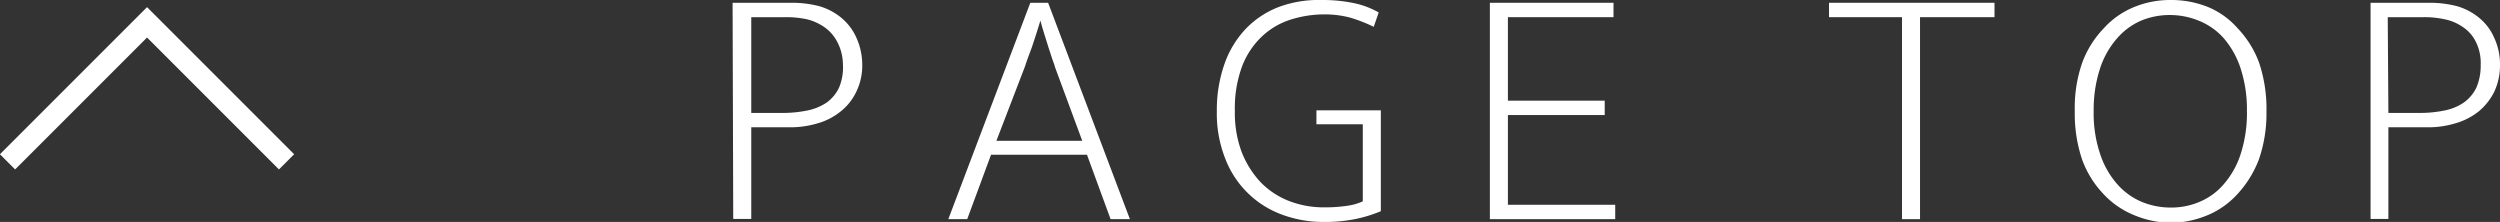 <svg xmlns="http://www.w3.org/2000/svg" width="116.47" height="10.34" viewBox="0 0 116.47 10.34">
  <rect x="0" y="0" width="116.47" height="10.34" fill="#333333" stroke="none"/>
  <defs>
    <style>
      .cls-1 {
        fill: none;
        stroke: #fff;
        stroke-miterlimit: 10;
      }

      .cls-2 {
        fill: #fff;
      }
    </style>
  </defs>
  <title>pagetop</title>
  <g id="レイヤー_2" data-name="レイヤー 2">
    <g id="contents">
      <g>
        <polyline class="cls-1" points="13.35 7.54 6.85 1.04 0.35 7.54"/>
        <g>
          <path class="cls-2" d="M34.13.13H36.9A4.94,4.94,0,0,1,38.21.3a2.89,2.89,0,0,1,1,.54,2.55,2.55,0,0,1,.68.9A3.06,3.06,0,0,1,40.17,3a2.78,2.78,0,0,1-.27,1.26,2.59,2.59,0,0,1-.72.92,3,3,0,0,1-1.07.56,4.43,4.43,0,0,1-1.34.19H35v4.27h-.84ZM35,5.26h1.4a5.57,5.57,0,0,0,1.2-.11,2.49,2.49,0,0,0,.91-.37,1.81,1.81,0,0,0,.58-.7A2.41,2.41,0,0,0,39.27,3,2.3,2.3,0,0,0,39,1.94a1.9,1.9,0,0,0-.6-.68A2.43,2.43,0,0,0,37.6.9a4.5,4.5,0,0,0-1-.1H35Z"/>
          <path class="cls-2" d="M48,.13h.83l3.81,10.08h-.9l-1.1-3H46.17l-1.11,3h-.88ZM46.42,6.56h4L49.14,3.1c0-.06-.06-.17-.11-.33l-.18-.55-.2-.64c-.07-.22-.13-.43-.18-.62h0l-.19.61-.2.61c-.07.2-.14.38-.2.54s-.1.29-.13.38Z"/>
          <path class="cls-2" d="M61.54,0A7.27,7.27,0,0,1,63,.13a4,4,0,0,1,1.23.45L64,1.25A7.18,7.18,0,0,0,62.9.82,4.66,4.66,0,0,0,61.72.67a5.22,5.22,0,0,0-1.58.24,3.48,3.48,0,0,0-1.34.78,3.77,3.77,0,0,0-.93,1.39,5.63,5.63,0,0,0-.34,2.1,5.17,5.17,0,0,0,.32,1.91,4.4,4.4,0,0,0,.89,1.41,3.75,3.75,0,0,0,1.33.87,4.48,4.48,0,0,0,1.65.29,6.94,6.94,0,0,0,1.09-.08,2.57,2.57,0,0,0,.68-.2V5.79H61.33V5.14h3v4.7a6.56,6.56,0,0,1-1.16.36,7.25,7.25,0,0,1-1.53.14A5.52,5.52,0,0,1,59.73,10a4.47,4.47,0,0,1-2.64-2.59,5.69,5.69,0,0,1-.4-2.23,6.45,6.45,0,0,1,.37-2.24,4.58,4.58,0,0,1,1-1.62,4.23,4.23,0,0,1,1.53-1A5.33,5.33,0,0,1,61.54,0Z"/>
          <path class="cls-2" d="M69.41.13h5.76V.8H70.25V4.69h4.51v.67H70.25V9.54h5v.67H69.41Z"/>
          <path class="cls-2" d="M92.92.13V.8H89.45v9.41h-.84V.8h-3.4V.13Z"/>
          <path class="cls-2" d="M101.14,0a4.6,4.6,0,0,1,1.71.32,3.76,3.76,0,0,1,1.4,1,4.64,4.64,0,0,1,1,1.61,6.78,6.78,0,0,1,.34,2.27,6.55,6.55,0,0,1-.35,2.22,5,5,0,0,1-1,1.62,3.92,3.92,0,0,1-1.43,1,4.51,4.51,0,0,1-1.72.34A4.6,4.6,0,0,1,99.37,10a4,4,0,0,1-1.41-1A4.58,4.58,0,0,1,97,7.43a6.72,6.72,0,0,1-.34-2.26A6.37,6.37,0,0,1,97,2.94a4.6,4.6,0,0,1,1-1.61,3.88,3.88,0,0,1,1.42-1A4.41,4.41,0,0,1,101.14,0Zm-3.6,5.17a5.91,5.91,0,0,0,.3,2,4,4,0,0,0,.79,1.4,3.16,3.16,0,0,0,1.14.83,3.56,3.56,0,0,0,1.37.27,3.38,3.38,0,0,0,1.34-.27,3,3,0,0,0,1.13-.83,4,4,0,0,0,.78-1.4,6.19,6.19,0,0,0,.29-2,6.16,6.16,0,0,0-.3-2,4.1,4.1,0,0,0-.79-1.4,3.08,3.08,0,0,0-1.14-.8,3.56,3.56,0,0,0-1.37-.27,3.46,3.46,0,0,0-1.35.27,3.12,3.12,0,0,0-1.12.84,4,4,0,0,0-.78,1.4A6.19,6.19,0,0,0,97.54,5.17Z"/>
          <path class="cls-2" d="M110.44.13h2.77a4.92,4.92,0,0,1,1.3.17,2.89,2.89,0,0,1,1,.54,2.44,2.44,0,0,1,.68.9A2.91,2.91,0,0,1,116.47,3a2.92,2.92,0,0,1-.26,1.26,2.83,2.83,0,0,1-.72.92,3.09,3.09,0,0,1-1.08.56,4.36,4.36,0,0,1-1.33.19h-1.81v4.27h-.83Zm.83,5.13h1.41a5.54,5.54,0,0,0,1.19-.11,2.42,2.42,0,0,0,.91-.37,1.83,1.83,0,0,0,.59-.7,2.57,2.57,0,0,0,.2-1.06,2.19,2.19,0,0,0-.23-1.08,1.73,1.73,0,0,0-.6-.68A2.28,2.28,0,0,0,113.9.9a4.43,4.43,0,0,0-1-.1h-1.66Z"/>
        </g>
      </g>
    </g>
  </g>
</svg>
